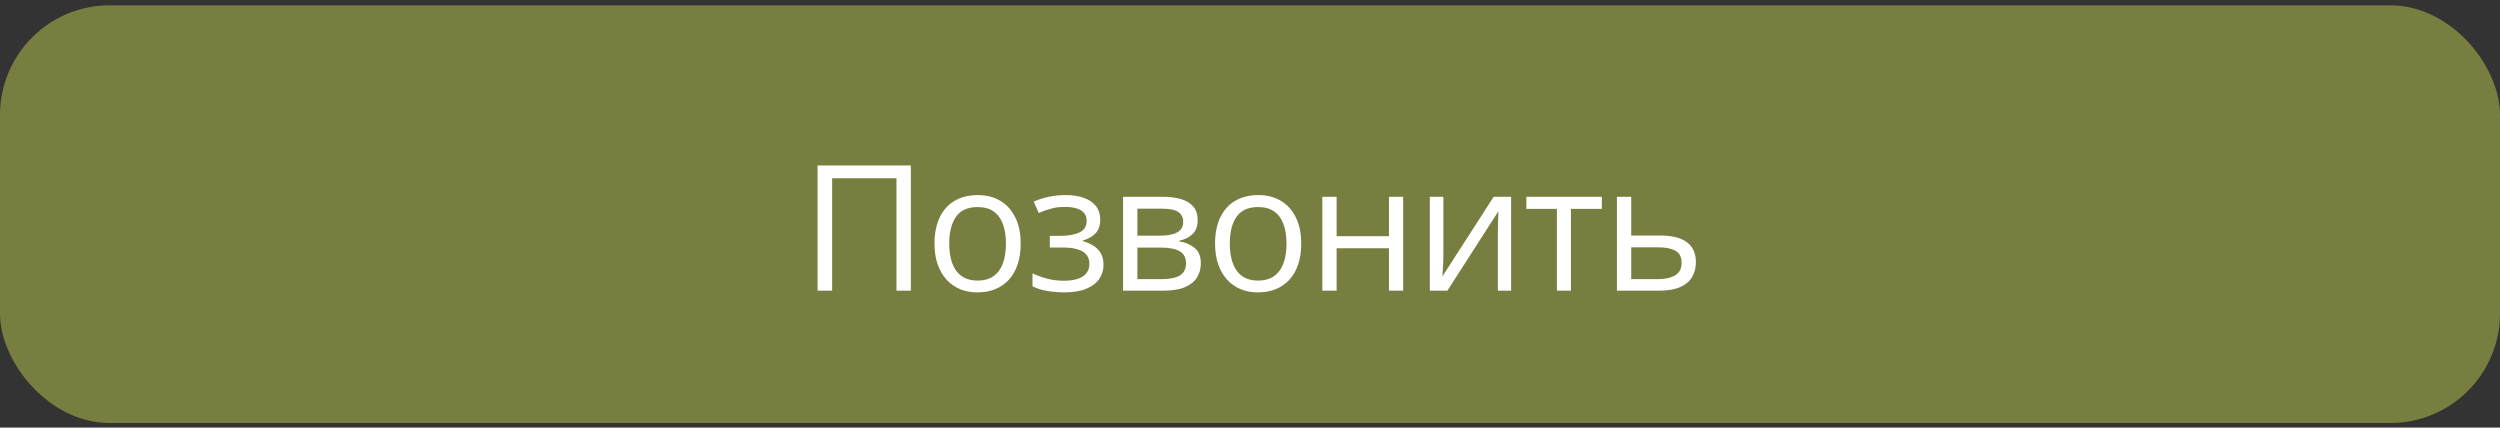 <?xml version="1.0" encoding="UTF-8"?> <svg xmlns="http://www.w3.org/2000/svg" width="228" height="39" viewBox="0 0 228 39" fill="none"><rect x="0" y="0" width="228" height="39" fill="#333333" stroke="none"/><rect y="0.484" width="228" height="38.095" rx="10" fill="#787D40"></rect><path d="M74.562 26.509V15.088H83.07V26.509H81.758V16.259H75.891V26.509H74.562ZM93.086 22.212C93.086 22.916 92.995 23.543 92.813 24.095C92.63 24.647 92.368 25.113 92.024 25.494C91.68 25.874 91.263 26.166 90.774 26.369C90.289 26.567 89.74 26.666 89.125 26.666C88.552 26.666 88.026 26.567 87.547 26.369C87.073 26.166 86.662 25.874 86.313 25.494C85.969 25.113 85.701 24.647 85.508 24.095C85.321 23.543 85.227 22.916 85.227 22.212C85.227 21.275 85.386 20.478 85.703 19.822C86.021 19.16 86.474 18.658 87.063 18.314C87.657 17.965 88.362 17.791 89.18 17.791C89.961 17.791 90.644 17.965 91.227 18.314C91.815 18.663 92.271 19.168 92.594 19.83C92.922 20.486 93.086 21.28 93.086 22.212ZM86.571 22.212C86.571 22.9 86.662 23.496 86.844 24.002C87.026 24.507 87.308 24.897 87.688 25.173C88.068 25.449 88.558 25.587 89.157 25.587C89.75 25.587 90.237 25.449 90.618 25.173C91.003 24.897 91.287 24.507 91.469 24.002C91.651 23.496 91.743 22.9 91.743 22.212C91.743 21.53 91.651 20.942 91.469 20.447C91.287 19.947 91.005 19.561 90.625 19.291C90.245 19.02 89.753 18.884 89.149 18.884C88.258 18.884 87.605 19.179 87.188 19.767C86.776 20.356 86.571 21.171 86.571 22.212ZM97.212 17.791C97.852 17.791 98.407 17.879 98.876 18.056C99.344 18.228 99.706 18.481 99.962 18.814C100.217 19.147 100.344 19.554 100.344 20.033C100.344 20.548 100.204 20.96 99.922 21.267C99.641 21.574 99.253 21.796 98.758 21.931V21.994C99.107 22.087 99.422 22.223 99.704 22.4C99.99 22.572 100.217 22.801 100.383 23.087C100.555 23.369 100.641 23.72 100.641 24.142C100.641 24.621 100.511 25.054 100.251 25.439C99.99 25.819 99.594 26.119 99.063 26.337C98.532 26.556 97.86 26.666 97.047 26.666C96.647 26.666 96.266 26.642 95.907 26.595C95.547 26.554 95.222 26.491 94.93 26.408C94.639 26.324 94.383 26.226 94.165 26.111V24.931C94.529 25.108 94.956 25.265 95.446 25.4C95.936 25.535 96.464 25.603 97.032 25.603C97.469 25.603 97.863 25.554 98.212 25.455C98.561 25.351 98.837 25.186 99.04 24.962C99.248 24.733 99.352 24.434 99.352 24.064C99.352 23.726 99.261 23.447 99.079 23.228C98.897 23.004 98.623 22.84 98.258 22.736C97.899 22.627 97.443 22.572 96.891 22.572H95.743V21.509H96.688C97.422 21.509 98.008 21.405 98.446 21.197C98.883 20.988 99.102 20.637 99.102 20.142C99.102 19.715 98.933 19.397 98.594 19.189C98.256 18.976 97.772 18.869 97.141 18.869C96.672 18.869 96.258 18.918 95.899 19.017C95.54 19.111 95.152 19.246 94.735 19.423L94.274 18.384C94.722 18.186 95.191 18.038 95.68 17.939C96.17 17.84 96.68 17.791 97.212 17.791ZM109.228 20.095C109.228 20.632 109.071 21.051 108.759 21.353C108.446 21.65 108.043 21.851 107.548 21.955V22.017C108.084 22.09 108.545 22.283 108.931 22.595C109.321 22.903 109.517 23.374 109.517 24.009C109.517 24.499 109.399 24.931 109.165 25.306C108.931 25.681 108.563 25.976 108.063 26.189C107.563 26.403 106.912 26.509 106.11 26.509H102.423V17.947H106.079C106.694 17.947 107.235 18.017 107.704 18.158C108.178 18.293 108.55 18.517 108.821 18.83C109.092 19.142 109.228 19.564 109.228 20.095ZM108.165 24.009C108.165 23.504 107.972 23.14 107.587 22.916C107.207 22.692 106.652 22.58 105.923 22.58H103.728V25.455H105.954C106.673 25.455 107.22 25.345 107.595 25.127C107.975 24.903 108.165 24.53 108.165 24.009ZM107.907 20.244C107.907 19.837 107.759 19.535 107.462 19.337C107.165 19.134 106.678 19.033 106.001 19.033H103.728V21.494H105.774C106.478 21.494 107.009 21.392 107.368 21.189C107.728 20.986 107.907 20.671 107.907 20.244ZM118.673 22.212C118.673 22.916 118.582 23.543 118.4 24.095C118.217 24.647 117.954 25.113 117.611 25.494C117.267 25.874 116.85 26.166 116.361 26.369C115.876 26.567 115.327 26.666 114.712 26.666C114.139 26.666 113.613 26.567 113.134 26.369C112.66 26.166 112.249 25.874 111.9 25.494C111.556 25.113 111.288 24.647 111.095 24.095C110.908 23.543 110.814 22.916 110.814 22.212C110.814 21.275 110.973 20.478 111.29 19.822C111.608 19.16 112.061 18.658 112.65 18.314C113.243 17.965 113.949 17.791 114.767 17.791C115.548 17.791 116.23 17.965 116.814 18.314C117.402 18.663 117.858 19.168 118.181 19.83C118.509 20.486 118.673 21.28 118.673 22.212ZM112.158 22.212C112.158 22.9 112.249 23.496 112.431 24.002C112.613 24.507 112.894 24.897 113.275 25.173C113.655 25.449 114.144 25.587 114.743 25.587C115.337 25.587 115.824 25.449 116.204 25.173C116.59 24.897 116.874 24.507 117.056 24.002C117.238 23.496 117.329 22.9 117.329 22.212C117.329 21.53 117.238 20.942 117.056 20.447C116.874 19.947 116.592 19.561 116.212 19.291C115.832 19.02 115.34 18.884 114.736 18.884C113.845 18.884 113.191 19.179 112.775 19.767C112.363 20.356 112.158 21.171 112.158 22.212ZM121.9 17.947V21.541H126.673V17.947H127.97V26.509H126.673V22.642H121.9V26.509H120.595V17.947H121.9ZM131.635 17.947V23.33C131.635 23.434 131.632 23.569 131.627 23.736C131.622 23.897 131.614 24.072 131.603 24.259C131.593 24.442 131.583 24.619 131.572 24.791C131.567 24.957 131.559 25.095 131.549 25.205L136.221 17.947H137.814V26.509H136.603V21.259C136.603 21.093 136.606 20.879 136.611 20.619C136.616 20.358 136.624 20.103 136.635 19.853C136.645 19.598 136.653 19.4 136.658 19.259L132.002 26.509H130.4V17.947H131.635ZM146.088 19.048H143.268V26.509H141.987V19.048H139.205V17.947H146.088V19.048ZM148.768 21.478H151.393C152.122 21.478 152.729 21.569 153.213 21.752C153.698 21.934 154.06 22.205 154.299 22.564C154.544 22.923 154.667 23.369 154.667 23.9C154.667 24.431 154.547 24.892 154.307 25.283C154.073 25.673 153.708 25.976 153.213 26.189C152.724 26.403 152.091 26.509 151.315 26.509H147.463V17.947H148.768V21.478ZM153.362 23.962C153.362 23.436 153.174 23.072 152.799 22.869C152.43 22.66 151.911 22.556 151.245 22.556H148.768V25.455H151.253C151.878 25.455 152.385 25.34 152.776 25.111C153.167 24.877 153.362 24.494 153.362 23.962Z" fill="white"></path></svg> 